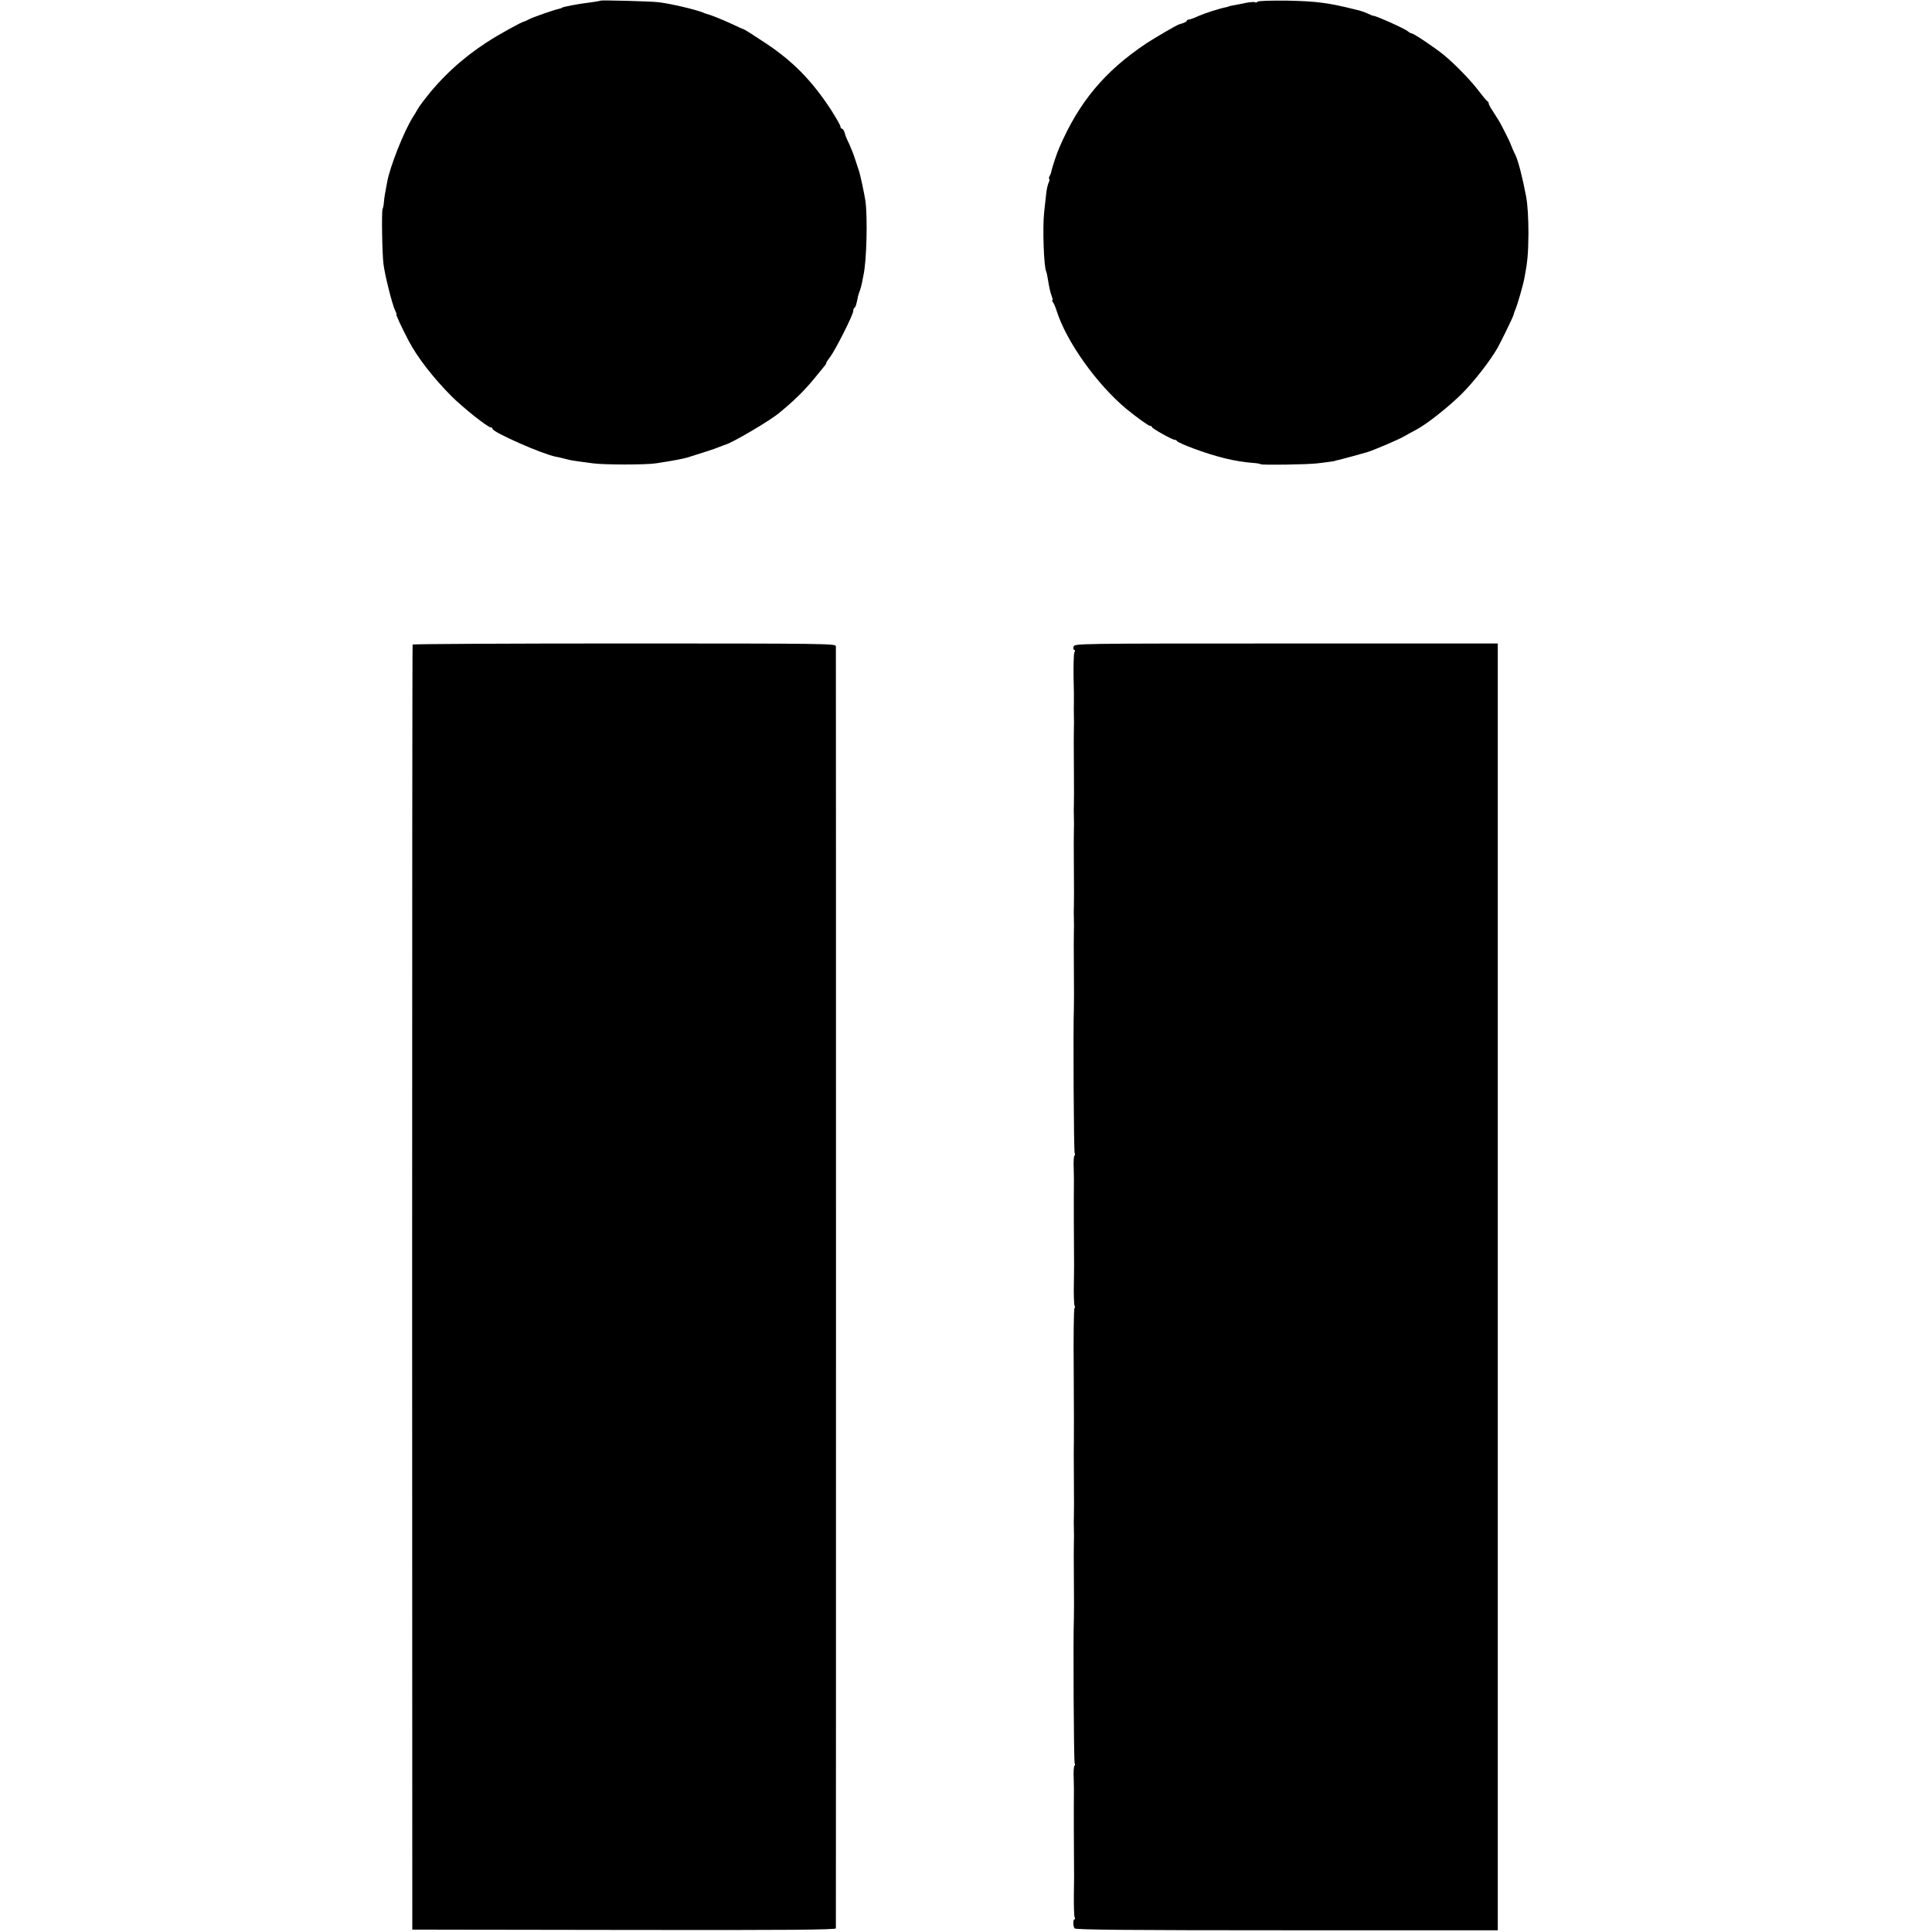 <?xml version="1.0" standalone="no"?>
<!DOCTYPE svg PUBLIC "-//W3C//DTD SVG 20010904//EN"
 "http://www.w3.org/TR/2001/REC-SVG-20010904/DTD/svg10.dtd">
<svg version="1.0" xmlns="http://www.w3.org/2000/svg"
 width="1216pt" height="1216pt" viewBox="0 0 1216 1216"
 preserveAspectRatio="xMidYMid meet">
<g transform="translate(0,1216) scale(0.1,-0.1)"
fill="#000000" stroke="none">
<path d="M3779 12156 c-2 -2 -26 -6 -54 -10 -85 -10 -190 -30 -190 -36 0 -1
-7 -3 -15 -5 -33 -7 -171 -55 -192 -67 -13 -7 -25 -13 -28 -13 -18 -3 -166
-85 -236 -131 -158 -103 -286 -221 -399 -369 -17 -22 -34 -47 -38 -55 -4 -8
-16 -28 -27 -45 -57 -89 -148 -319 -164 -415 -3 -19 -9 -48 -12 -65 -3 -16 -7
-44 -8 -60 -1 -17 -5 -35 -8 -40 -7 -13 -3 -285 6 -350 9 -71 56 -255 72 -287
8 -16 12 -28 9 -28 -4 0 31 -77 77 -165 54 -103 155 -234 272 -351 74 -73 226
-194 245 -194 6 0 11 -4 11 -9 0 -21 313 -159 396 -175 16 -3 47 -10 69 -16
22 -6 56 -12 75 -14 19 -2 60 -8 90 -12 68 -10 339 -10 400 0 110 17 167 28
195 36 103 32 174 55 200 66 17 7 35 13 40 15 46 13 279 150 338 199 94 77
156 138 220 215 79 96 77 93 77 100 0 4 12 21 26 40 33 44 144 264 144 286 0
10 4 20 9 23 7 5 11 19 22 74 1 4 5 17 10 30 5 13 11 35 14 50 3 15 7 38 10
52 20 91 26 364 12 465 -7 47 -33 168 -41 190 -9 27 -14 43 -26 79 -6 21 -22
59 -33 85 -12 25 -22 48 -23 51 -1 3 -5 15 -9 28 -4 12 -11 22 -16 22 -5 0 -9
6 -9 13 0 8 -28 56 -61 108 -119 181 -236 301 -405 414 -92 61 -135 88 -144
91 -3 0 -39 17 -80 36 -61 28 -129 55 -160 63 -3 1 -12 4 -20 8 -51 19 -199
54 -275 63 -47 6 -361 14 -366 10z"/>
<path d="M7914 12149 c-3 -5 -10 -7 -15 -3 -5 3 -33 1 -62 -5 -28 -6 -63 -13
-77 -15 -14 -3 -25 -5 -25 -6 0 -1 -7 -3 -16 -5 -43 -8 -138 -39 -179 -57 -25
-12 -51 -21 -57 -21 -7 0 -13 -4 -13 -8 0 -5 -16 -13 -50 -23 -15 -4 -153 -85
-205 -119 -262 -175 -424 -369 -548 -657 -17 -39 -47 -130 -50 -151 -2 -8 -6
-20 -11 -27 -4 -7 -5 -16 -2 -19 3 -3 1 -14 -4 -23 -5 -10 -12 -40 -15 -67 -3
-26 -9 -79 -13 -118 -11 -97 -2 -350 13 -374 2 -4 6 -22 9 -41 11 -66 16 -89
26 -115 5 -14 7 -25 4 -25 -4 0 -2 -6 3 -12 6 -7 16 -31 23 -53 61 -194 253
-464 441 -620 65 -53 137 -105 147 -105 7 0 12 -4 12 -8 0 -8 129 -81 144 -80
5 0 12 -4 15 -9 3 -5 49 -26 101 -45 145 -54 262 -83 381 -92 19 -1 40 -5 45
-8 12 -6 295 -2 359 6 75 9 110 14 110 16 0 1 9 3 20 5 17 4 147 39 180 49 45
14 200 80 235 101 19 11 52 29 73 40 64 33 203 143 285 224 77 76 183 212 229
294 26 48 94 187 98 202 1 6 7 24 14 40 13 31 49 156 56 197 19 99 24 151 25
278 0 96 -5 183 -15 235 -21 112 -49 221 -65 255 -10 19 -33 73 -35 80 -2 8
-55 113 -68 135 -7 11 -24 39 -39 62 -16 23 -28 46 -28 51 0 6 -3 12 -7 14 -5
2 -28 29 -52 61 -54 71 -146 166 -221 229 -56 46 -192 138 -206 138 -4 0 -15
6 -23 13 -21 18 -208 101 -219 98 -1 -1 -15 5 -30 12 -15 8 -49 20 -77 26
-177 44 -247 53 -432 57 -108 1 -185 -1 -189 -7z"/>
<path d="M2597 8103 c-2 -5 -3 -1826 -3 -4048 l1 -4040 1333 -2 c1034 -2 1332
1 1333 10 1 17 1 8049 0 8070 -1 16 -71 17 -1330 17 -732 0 -1332 -3 -1334 -7z"/>
<path d="M6757 8090 c-3 -11 -1 -20 4 -20 6 0 6 -7 1 -17 -4 -10 -6 -79 -5
-153 2 -74 3 -148 2 -165 0 -16 -1 -52 0 -80 1 -27 1 -63 0 -80 -1 -16 -1
-124 0 -240 1 -115 1 -223 0 -240 -1 -16 -1 -52 0 -80 1 -27 1 -63 0 -80 -1
-16 -1 -124 0 -240 1 -115 1 -223 0 -240 -1 -16 -1 -52 0 -80 1 -27 1 -63 0
-80 -1 -16 -1 -124 0 -240 1 -115 1 -223 0 -240 -5 -115 -1 -904 5 -913 3 -6
3 -13 -1 -15 -5 -3 -7 -40 -5 -84 1 -43 2 -91 1 -108 -1 -26 0 -431 1 -460 1
-5 0 -71 -1 -146 -2 -74 1 -140 4 -146 4 -7 4 -14 0 -16 -5 -3 -7 -184 -5
-404 1 -219 2 -411 1 -428 -1 -16 -1 -124 0 -240 1 -115 1 -223 0 -240 -1 -16
-1 -52 0 -80 1 -27 1 -63 0 -80 -1 -16 -1 -124 0 -240 1 -115 1 -223 0 -240
-5 -115 -1 -904 5 -913 3 -6 3 -13 -1 -15 -5 -3 -7 -40 -5 -84 1 -43 2 -91 1
-108 -1 -25 0 -430 1 -460 1 -5 0 -73 -1 -151 -1 -77 1 -146 5 -152 4 -7 3
-12 -1 -12 -10 0 -10 -41 0 -57 6 -9 349 -12 1336 -12 l1328 0 0 4050 0 4049
-1332 0 c-1324 0 -1333 0 -1338 -20z"/>
</g>
</svg>
